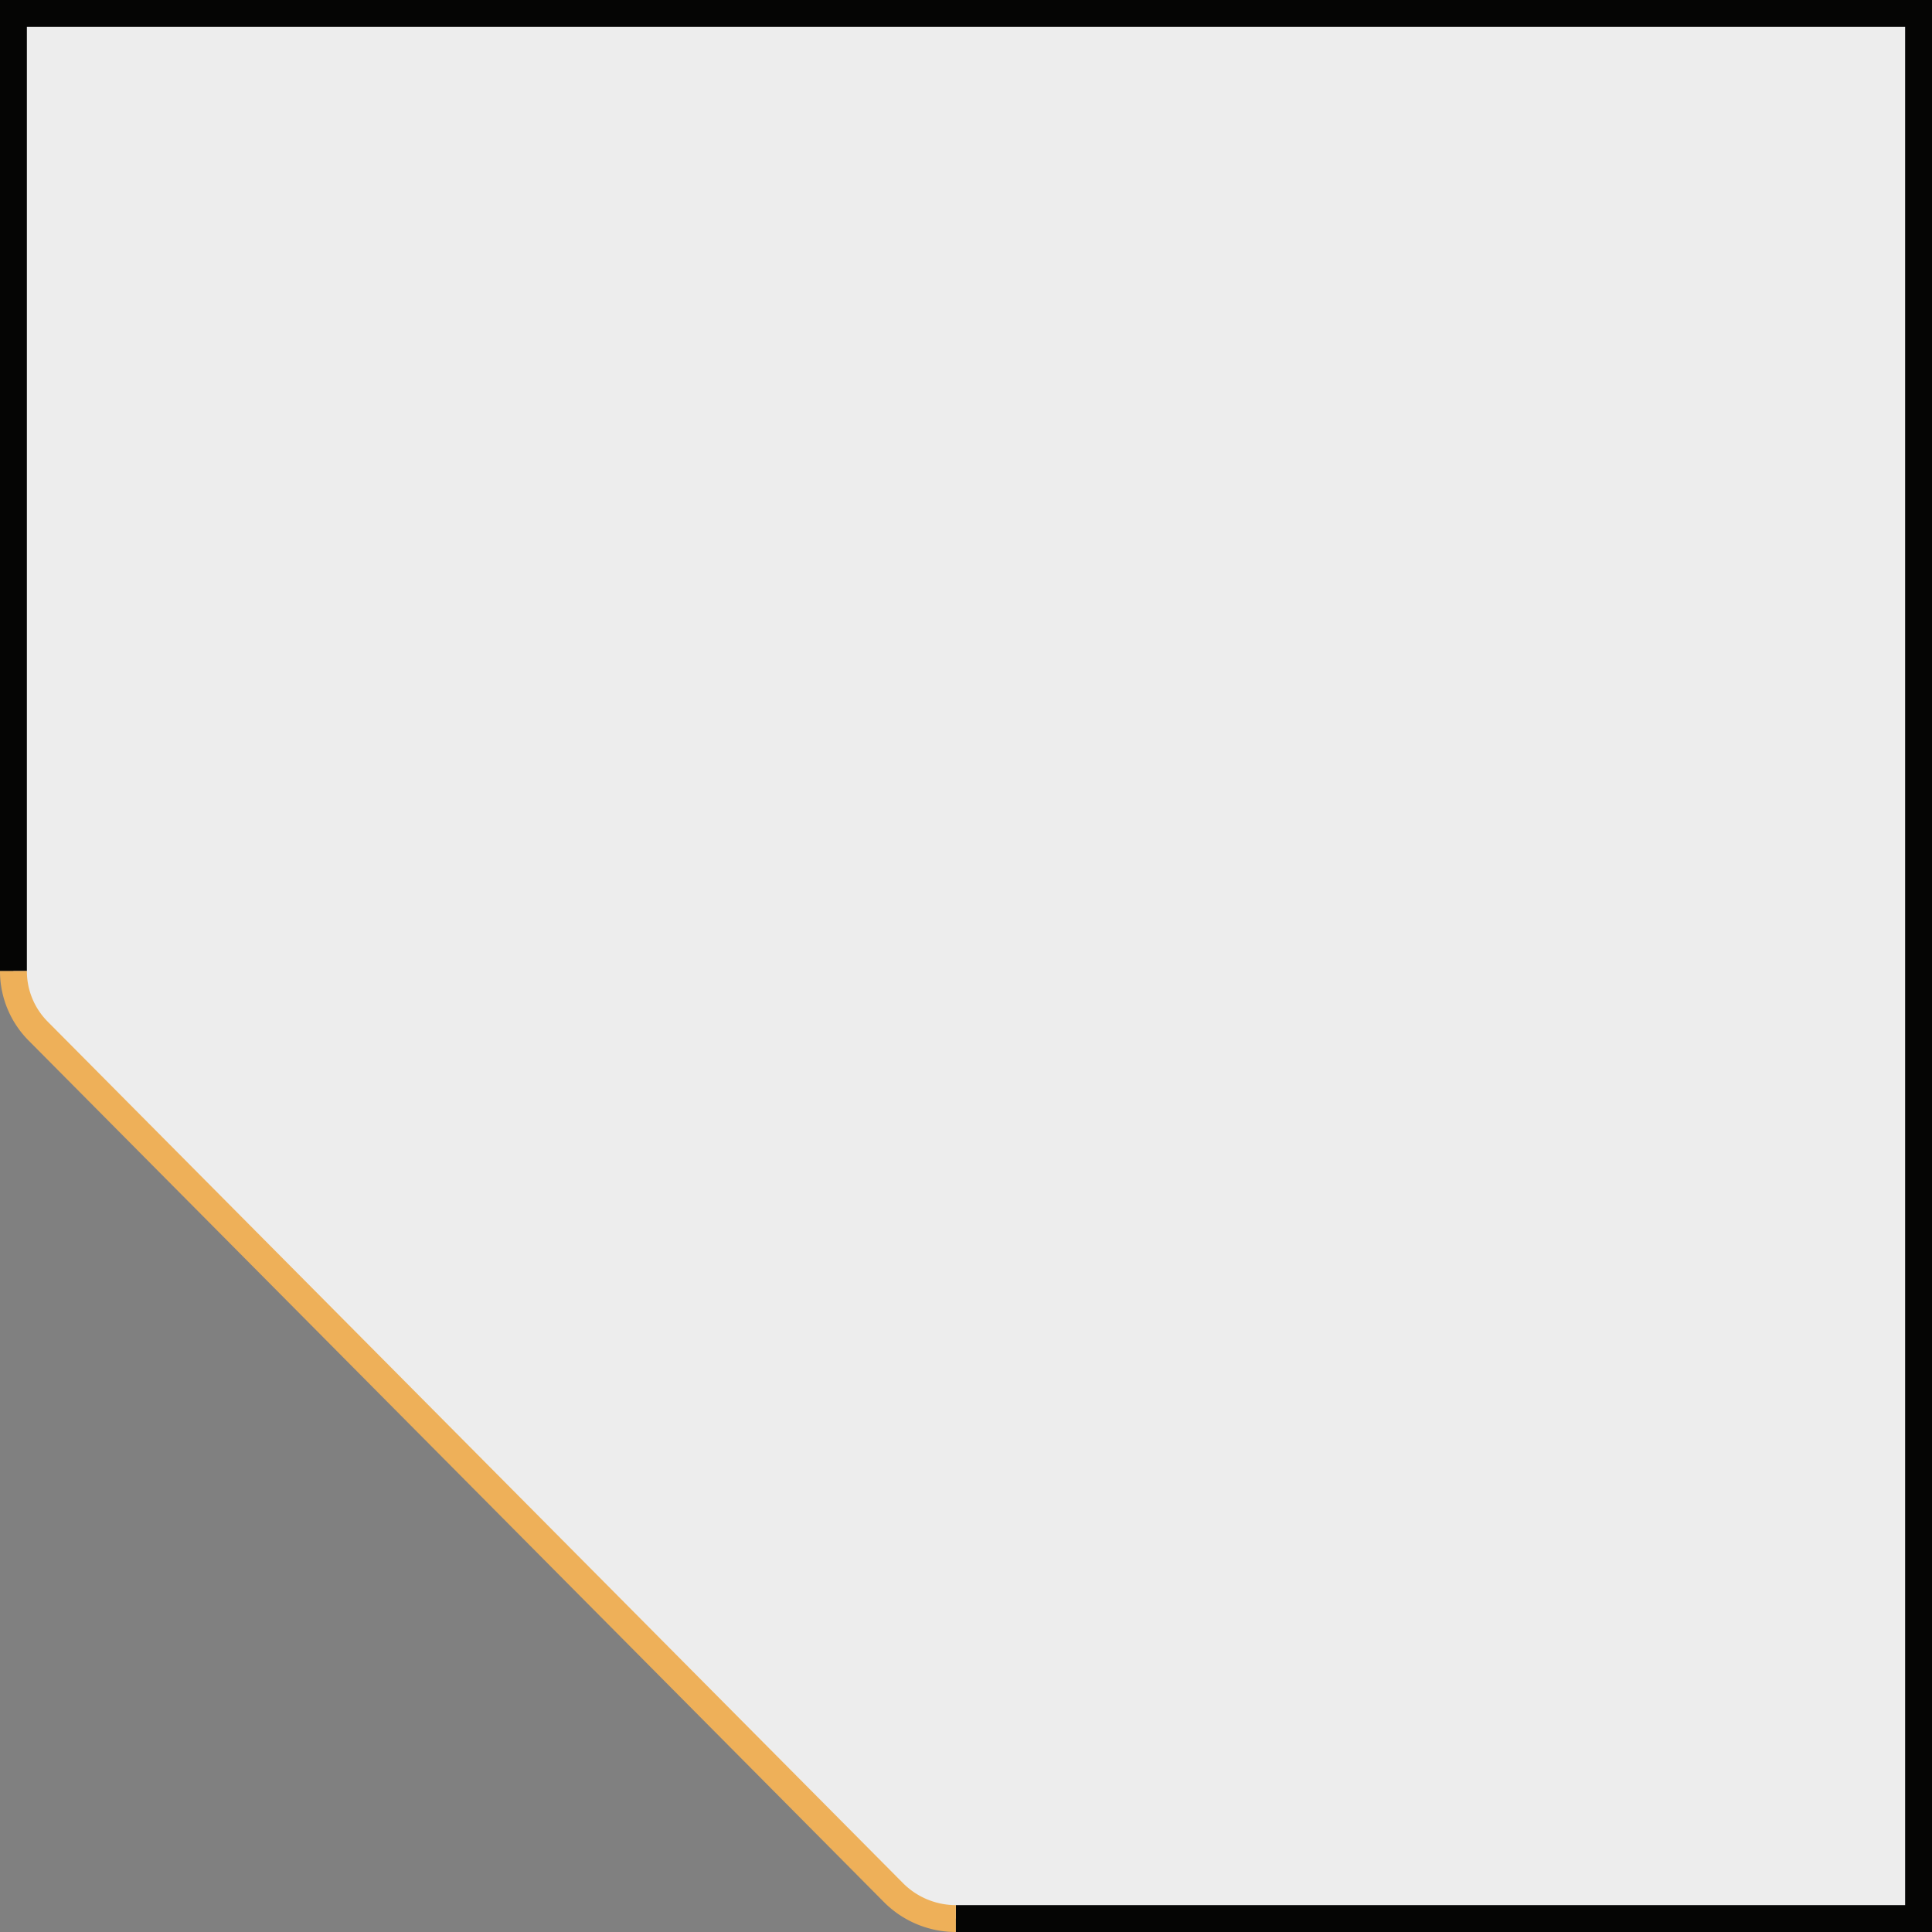 <svg id="Layer_1" data-name="Layer 1" xmlns="http://www.w3.org/2000/svg" viewBox="0 0 143.75 143.75"><rect x="0" y="0" width="143.75" height="143.75" fill="#808080" stroke="none"/><defs><style>.cls-1{fill:#ededed;}.cls-2,.cls-3{fill:none;stroke-miterlimit:10;stroke-width:2px;}.cls-2{stroke:#050504;}.cls-3{stroke:#eeb059;}</style></defs><path class="cls-1" d="M71.12,142.75h71.63V1H1V72.25a6.33,6.33,0,0,0,1.85,4.48l63.62,64.08A6.55,6.55,0,0,0,71.12,142.75Z"/><path class="cls-2" d="M71.12,142.75h71.63V1H1V72.25"/><path class="cls-3" d="M1,72.25a6.33,6.33,0,0,0,1.85,4.48l63.62,64.08a6.55,6.55,0,0,0,4.65,1.94"/></svg>
